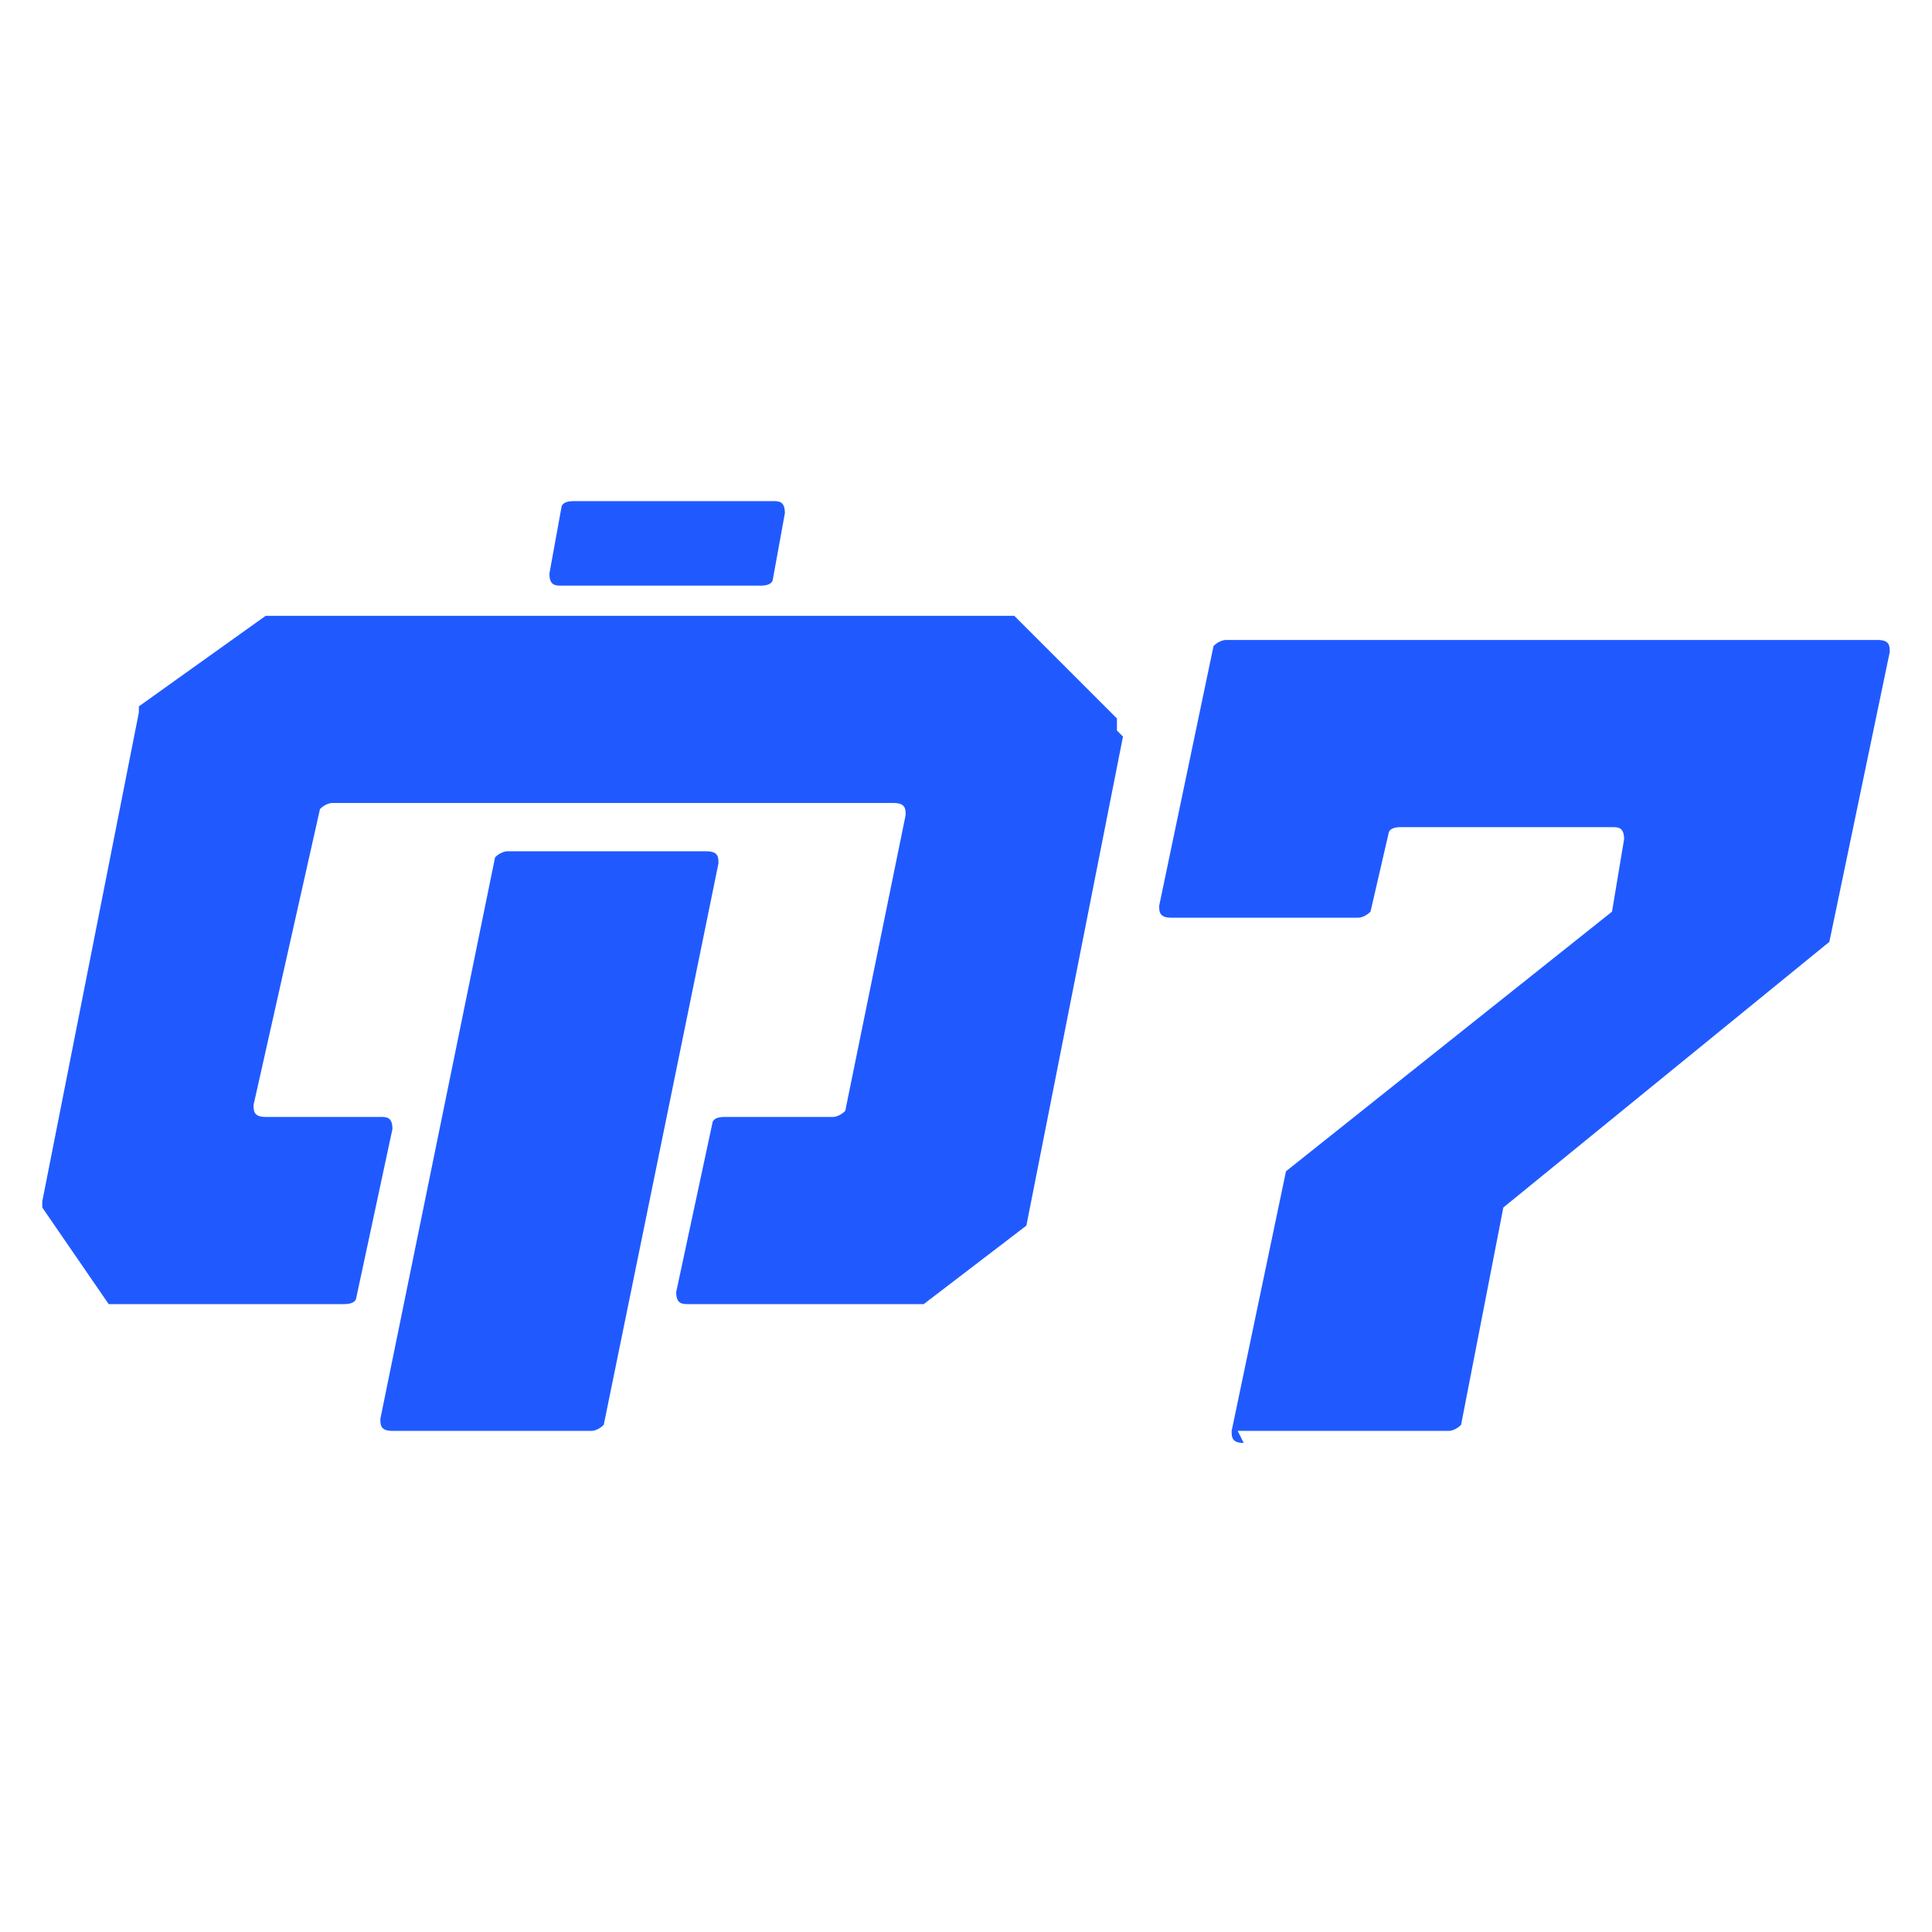 <?xml version="1.0" encoding="UTF-8"?> <svg xmlns="http://www.w3.org/2000/svg" id="_Слой_1" data-name="Слой_1" version="1.1" viewBox="0 0 32 32"><defs><style> .st0 { fill: #205aff; } </style></defs><path class="st0" d="M20.5,23.7h3.5c0,0,.1,0,.2-.1l.7-3.6s0,0,0,0l5.4-4.4s0,0,0,0l1-4.8c0-.1,0-.2-.2-.2h-10.8c0,0-.1,0-.2.1l-.9,4.3c0,.1,0,.2.2.2h3.1c0,0,.1,0,.2-.1l.3-1.3c0,0,0-.1.2-.1h3.5c.1,0,.2,0,.2.2l-.2,1.2s0,0,0,0l-5.4,4.3s0,0,0,0l-.9,4.3c0,.1,0,.2.2.2Z"></path><path class="st0" d="M18.6,12.2l-1.6,8.1s0,0,0,0l-1.7,1.3s0,0-.1,0h-3.8c-.1,0-.2,0-.2-.2l.6-2.8c0,0,0-.1.2-.1h1.8c0,0,.1,0,.2-.1l1-4.9c0-.1,0-.2-.2-.2H5.5c0,0-.1,0-.2.1l-1.1,4.9c0,.1,0,.2.2.2h1.9c.1,0,.2,0,.2.2l-.6,2.8c0,0,0,.1-.2.1H1.9c0,0-.1,0-.1,0l-1.1-1.6s0,0,0-.1l1.6-8.1s0,0,0-.1l2.1-1.5s0,0,0,0h12.3s0,0,.1,0l1.7,1.7s0,0,0,.2Z"></path><path class="st0" d="M6.5,23.7h3.3c0,0,.1,0,.2-.1l1.9-9.3c0-.1,0-.2-.2-.2h-3.3c0,0-.1,0-.2.1l-1.9,9.3c0,.1,0,.2.2.2Z"></path><path class="st0" d="M13,8.5l-.2,1.1c0,0,0,.1-.2.1h-3.3c-.1,0-.2,0-.2-.2l.2-1.1c0,0,0-.1.2-.1h3.3c.1,0,.2,0,.2.2Z"></path></svg> 
